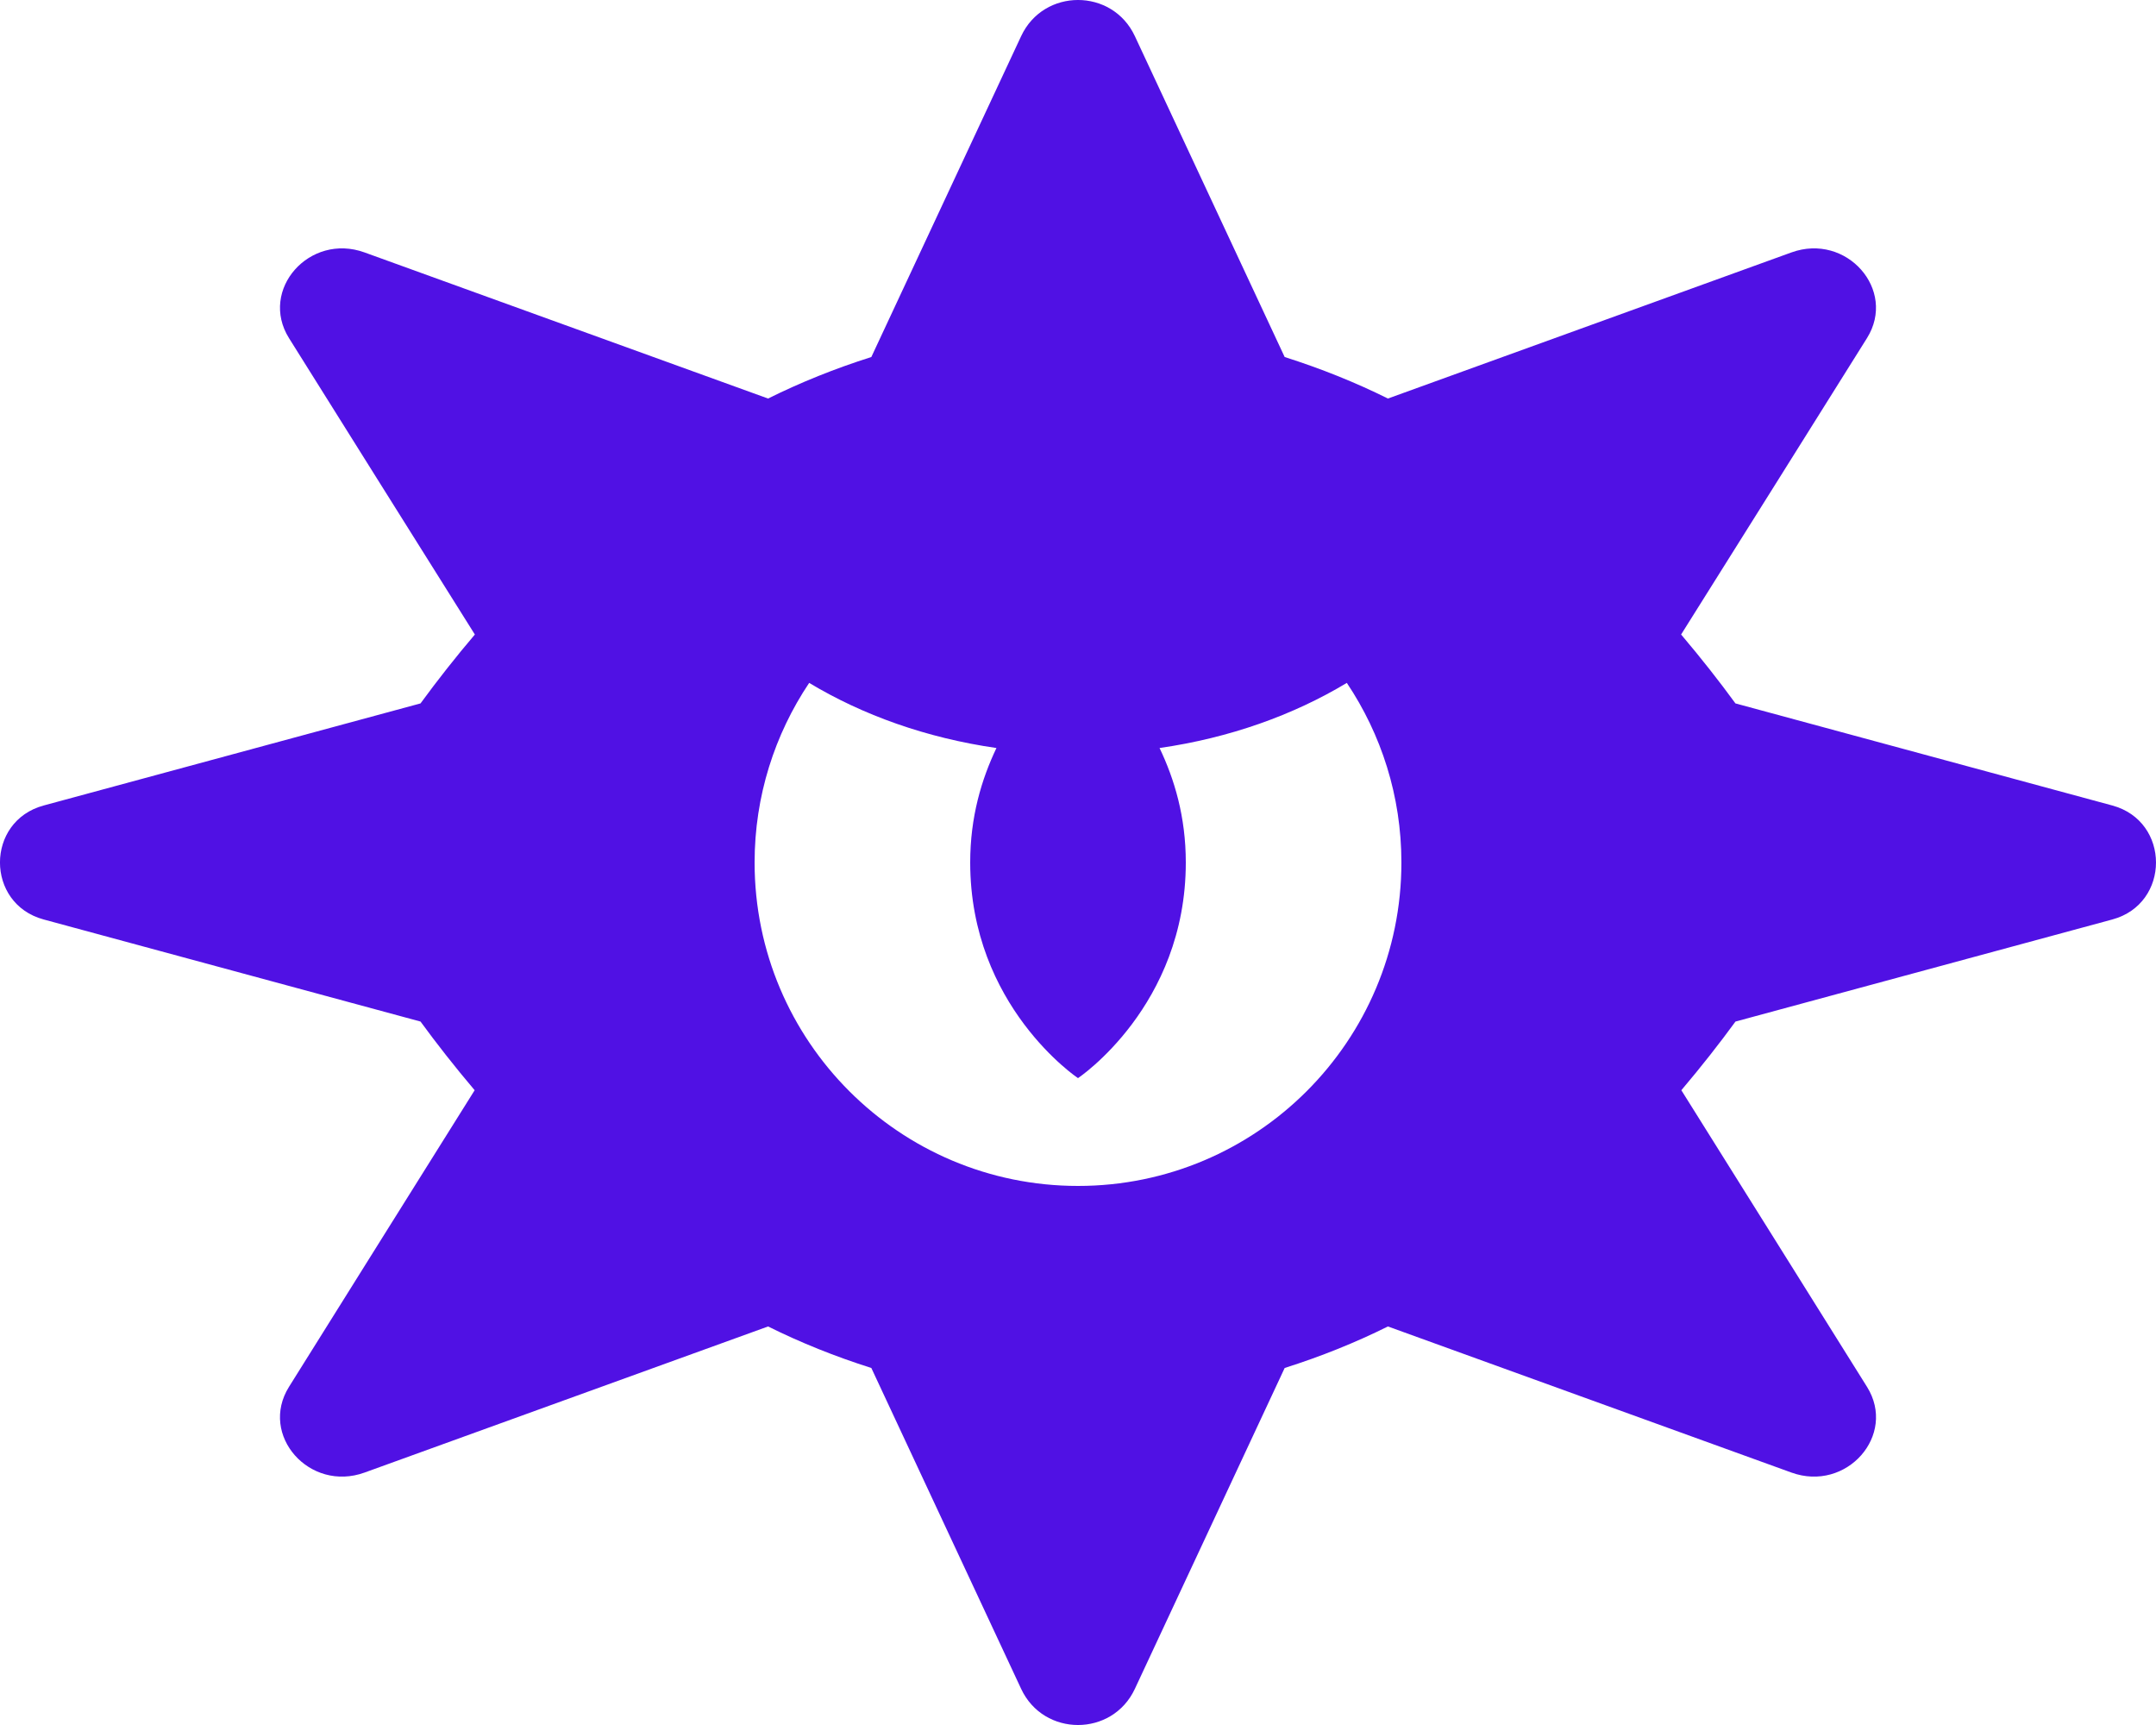 <svg width="640" height="512" viewBox="0 0 640 512" fill="none" xmlns="http://www.w3.org/2000/svg">
<g clip-path="url(#clip0_1503_93)">
<path d="M627.03 239.08L515.16 208.78C510.37 202.22 505.01 195.38 499.03 188.33C500.38 186.26 554.21 100.35 554.21 100.35C563.15 86.03 548.11 69 531.76 74.93L412 118.29C402.32 113.48 392.09 109.38 381.35 105.97L336.88 10.73C330.2 -3.58 309.8 -3.58 303.12 10.73L258.65 105.97C247.91 109.37 237.68 113.48 228 118.29L108.23 74.93C91.88 69 76.85 86.03 85.78 100.35C85.78 100.35 139.62 186.27 140.96 188.33C135.338 194.949 129.958 201.771 124.83 208.78L12.96 239.08C-4.33 243.76 -4.33 268.23 12.96 272.91L124.83 303.21C129.61 309.75 134.94 316.56 140.9 323.59C139.56 325.68 85.78 411.64 85.78 411.64C76.84 425.96 91.88 442.99 108.23 437.07L228 393.71C237.68 398.52 247.91 402.63 258.65 406.03L303.12 501.27C309.8 515.58 330.2 515.58 336.88 501.27L381.35 406.03C392.09 402.63 402.32 398.52 412 393.71L531.77 437.07C548.12 442.99 563.16 425.96 554.22 411.64C554.22 411.64 500.44 325.68 499.1 323.59C505.06 316.56 510.39 309.75 515.17 303.21L627.04 272.91C644.32 268.23 644.32 243.77 627.03 239.08ZM320 352C266.98 352 224 309.02 224 256C224 236.27 229.99 217.94 240.2 202.69C256.11 212.26 274.97 219.02 295.79 222.02C291.38 231.27 288 242.43 288 256C288 298.67 320 320 320 320C320 320 352 298.67 352 256C352 242.43 348.63 231.27 344.21 222.02C365.03 219.02 383.89 212.26 399.8 202.69C410.01 217.94 416 236.27 416 256C416 309.02 373.02 352 320 352Z" fill="#5011E4"/>
</g>
<defs>
<clipPath id="clip0_1503_93">
<rect width="640" height="512" fill="white"/>
</clipPath>
</defs>
</svg>
